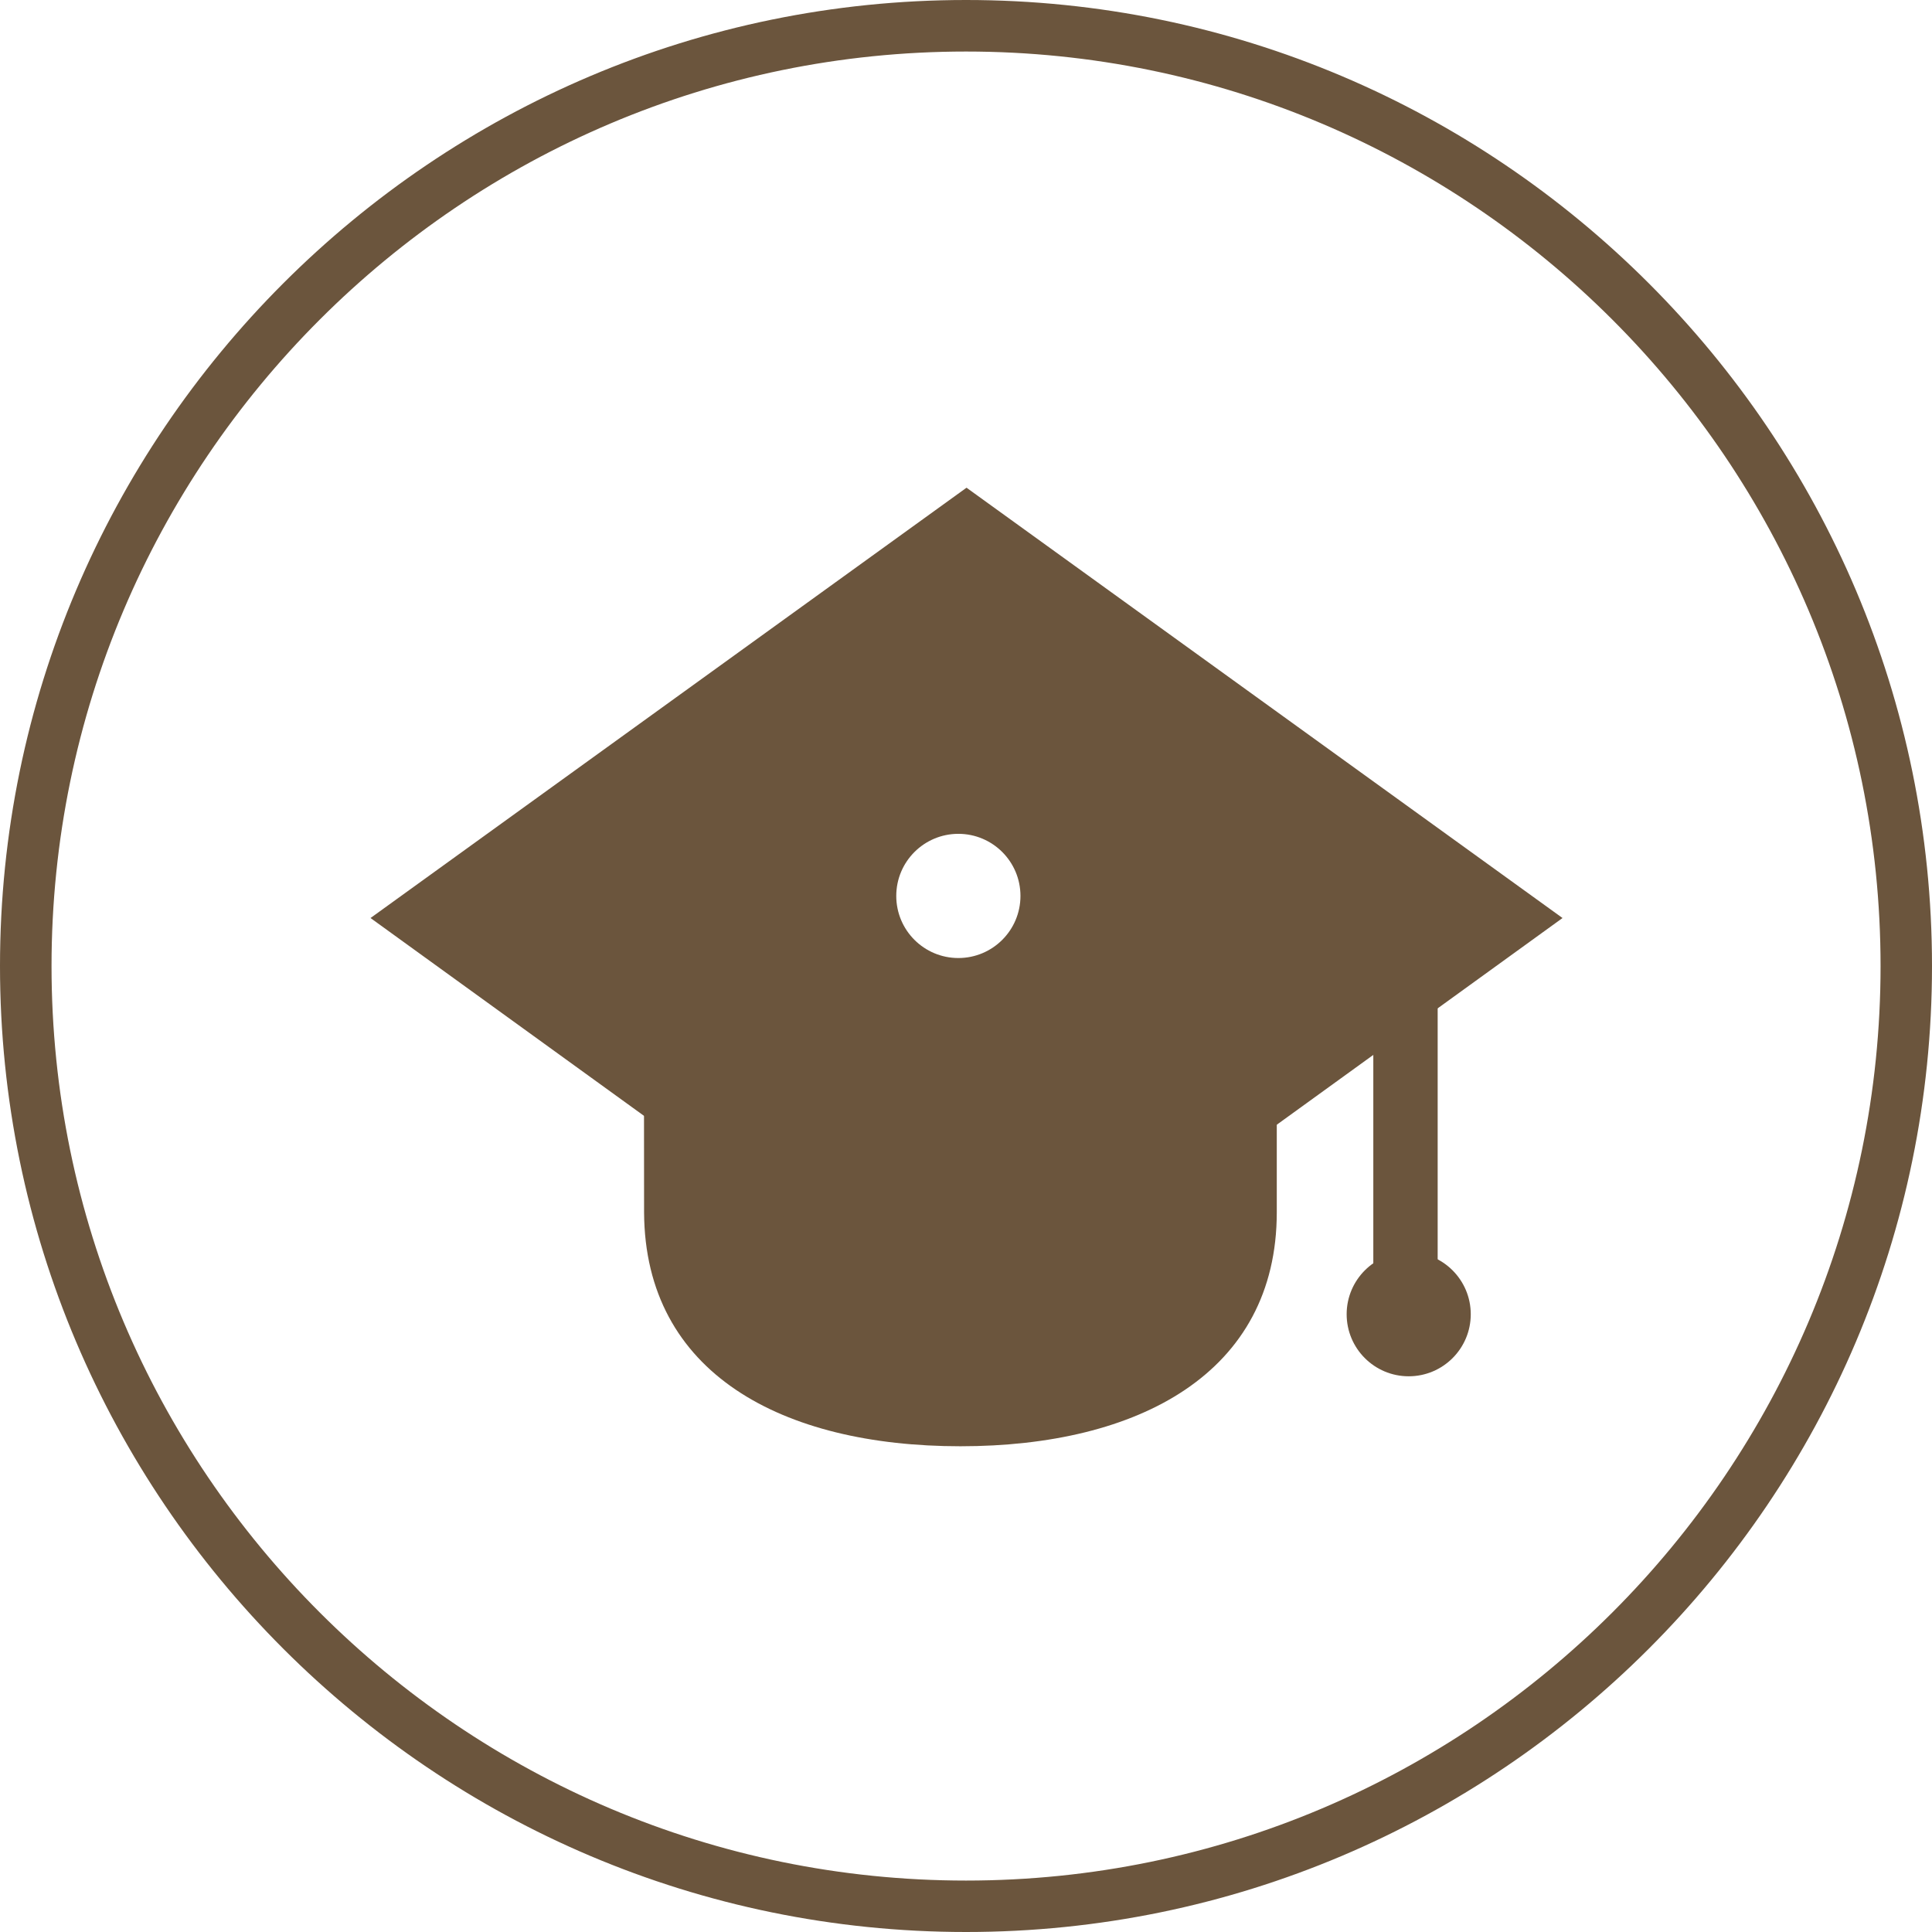 <svg xmlns="http://www.w3.org/2000/svg" width="40.228" height="40.228" viewBox="9.885 9.885 40.228 40.228"><path fill="#6B553D" d="M23.293 31.113l.003 4.02c.018 3.35 2.88 4.866 6.587 4.866 3.708 0 6.587-1.523 6.587-4.873v.007-4.02H23.293zM38.48 28.434h1.34v8.708h-1.34z"/><circle fill="#6B553D" cx="39.217" cy="37.25" r="1.292"/><path fill="#6B553D" d="M30.01 20.04L17.6 29l12.41 8.977L42.42 29l-12.41-8.96zm-.17 9.793c-.714 0-1.293-.578-1.293-1.293s.58-1.293 1.293-1.293 1.293.578 1.293 1.293-.58 1.293-1.293 1.293z"/><path fill="#6B553D" d="M30 50.113C18.91 50.113 9.885 41.09 9.885 30 9.885 18.91 18.91 9.885 30 9.885c11.09 0 20.113 9.023 20.113 20.115 0 11.09-9.022 20.113-20.113 20.113zm0-39.155C19.5 10.958 10.958 19.5 10.958 30c0 10.5 8.542 19.042 19.042 19.042 10.5 0 19.042-8.542 19.042-19.042 0-10.5-8.542-19.042-19.042-19.042z"/></svg>
